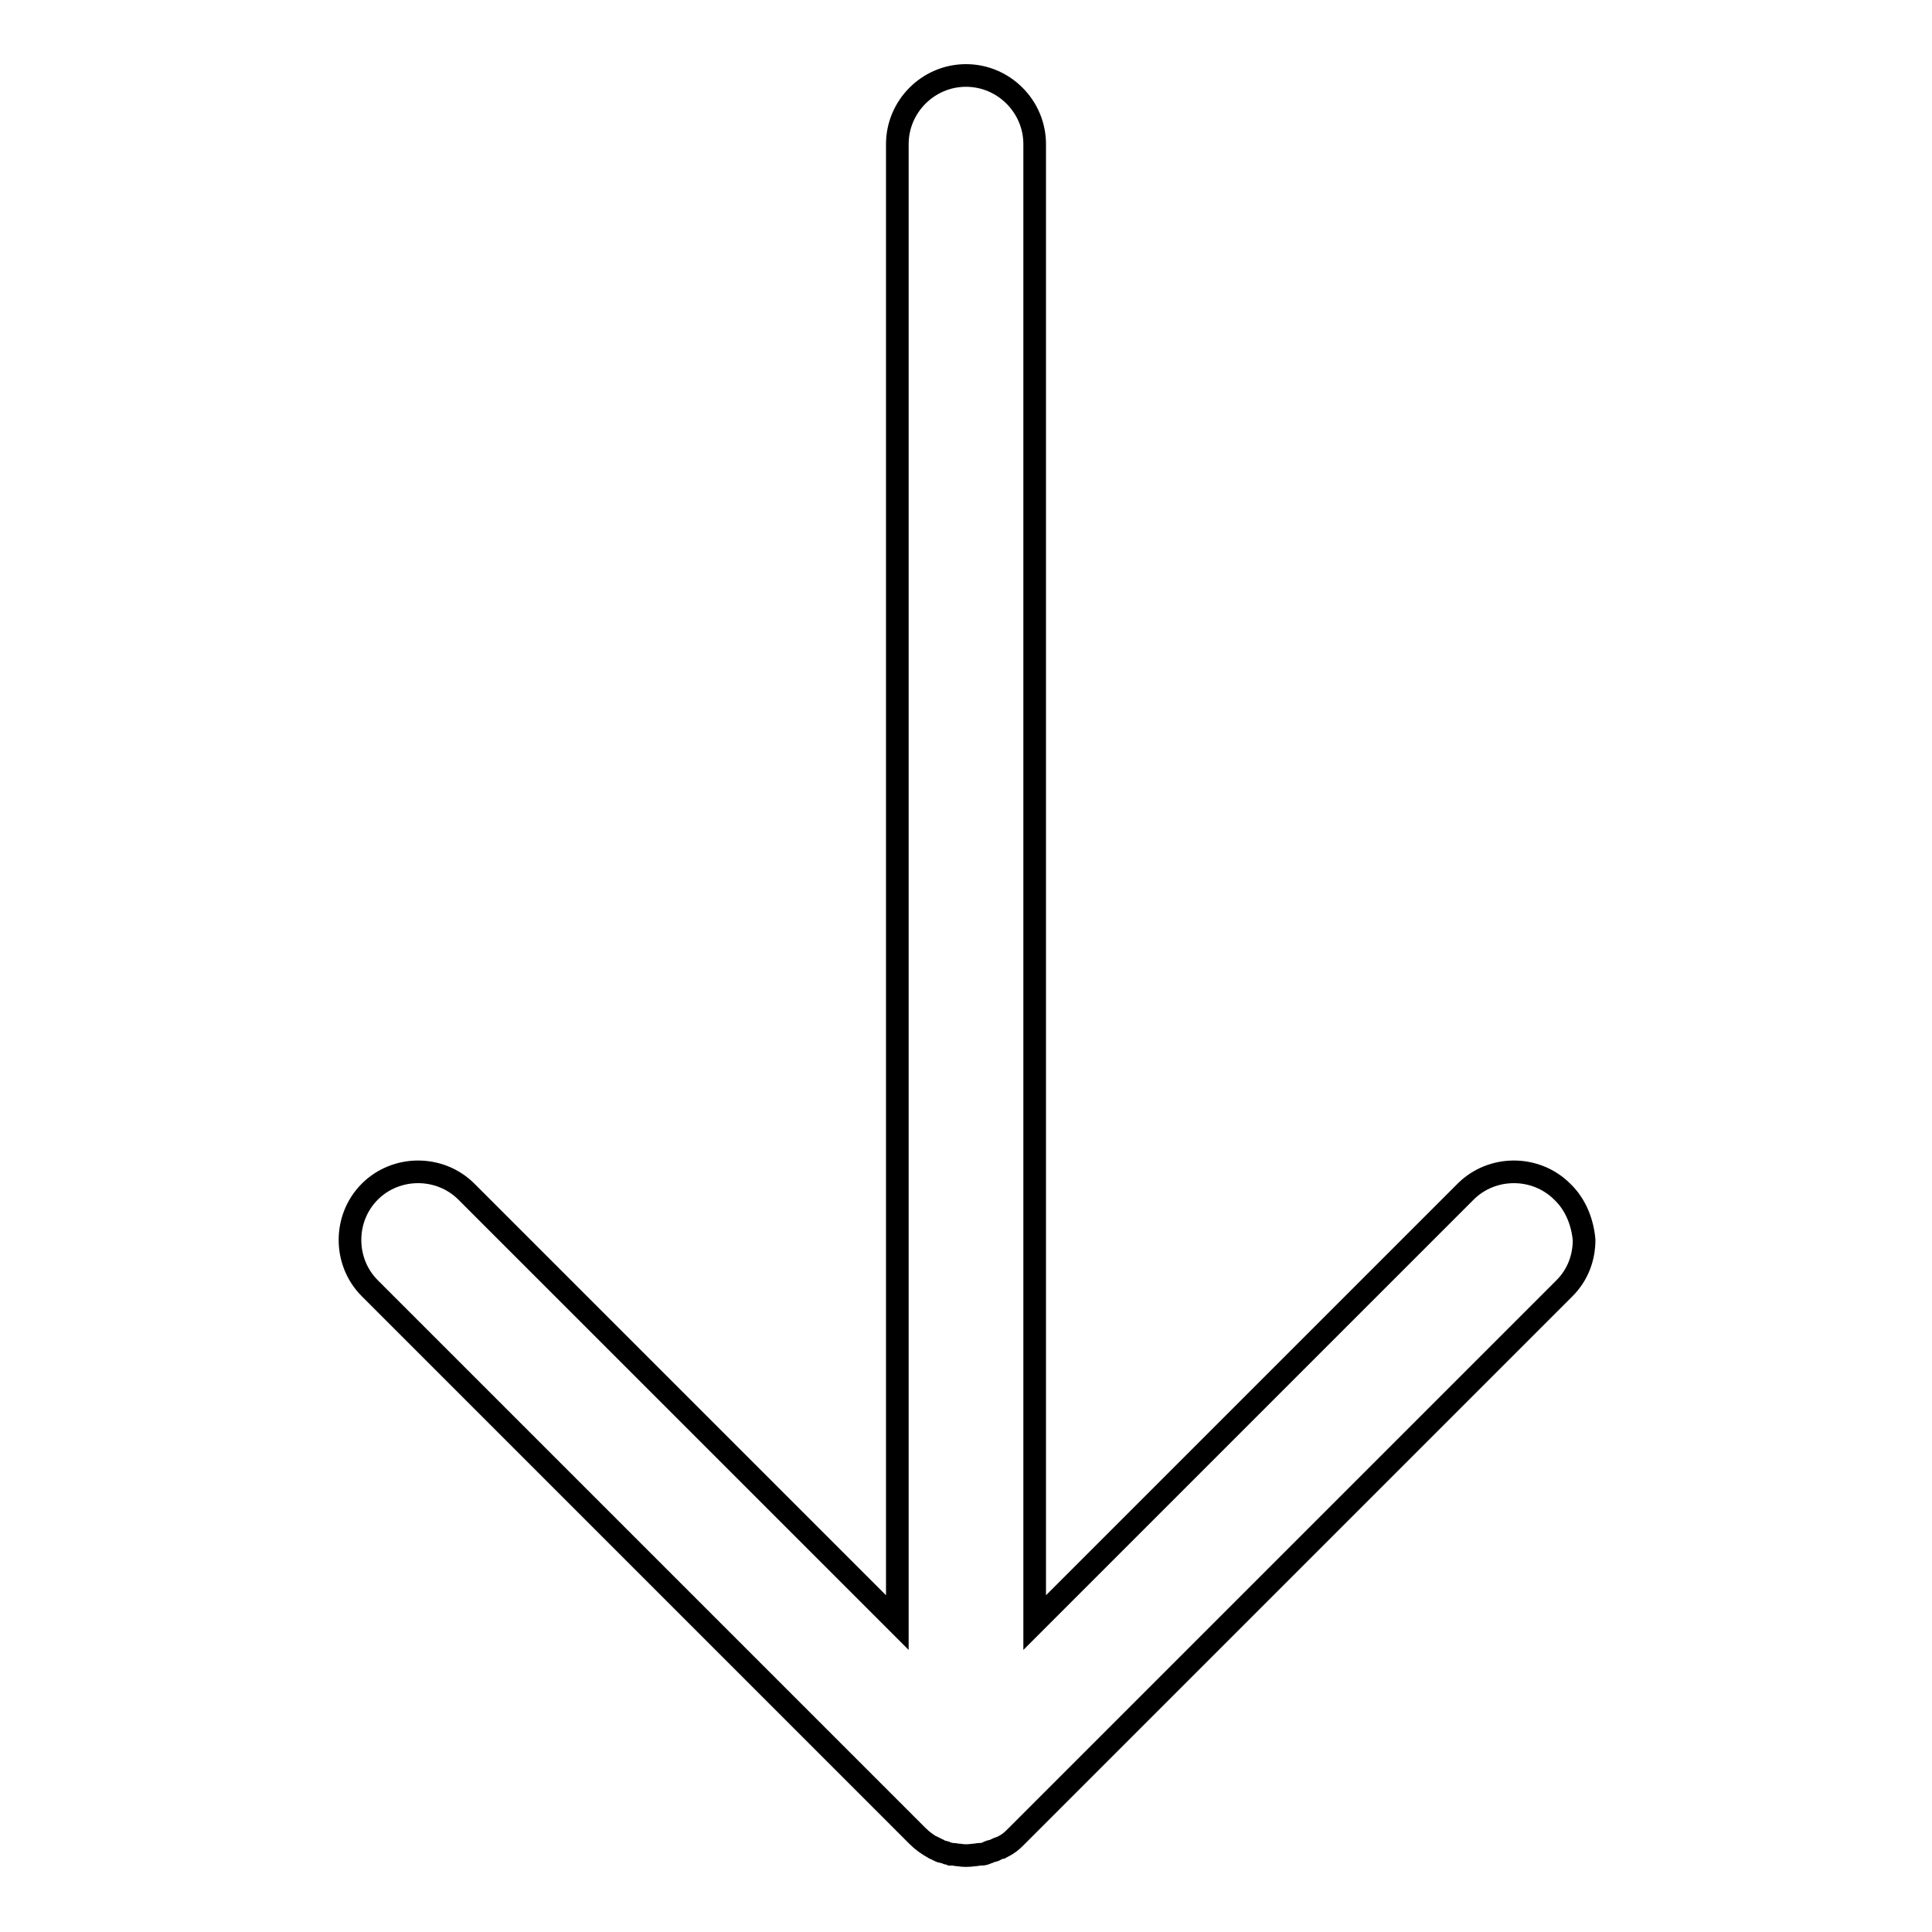 <?xml version="1.0" encoding="utf-8"?>
<!-- Svg Vector Icons : http://www.onlinewebfonts.com/icon -->
<!DOCTYPE svg PUBLIC "-//W3C//DTD SVG 1.1//EN" "http://www.w3.org/Graphics/SVG/1.1/DTD/svg11.dtd">
<svg version="1.1" xmlns="http://www.w3.org/2000/svg" xmlns:xlink="http://www.w3.org/1999/xlink" x="0px" y="0px" viewBox="0 0 256 256" enable-background="new 0 0 256 256" xml:space="preserve">
<g><g><path stroke-width="3" fill-opacity="0" stroke="#000000"  d="M207,157.9c-3.5-3.5-9.3-3.5-12.8,0L137.1,215V19.1c0-5-4.1-9.1-9.1-9.1c-5,0-9.1,4.1-9.1,9.1V215l-57.1-57.1c-3.5-3.5-9.3-3.5-12.8,0c-3.5,3.5-3.5,9.3,0,12.8l72.6,72.6c0.6,0.6,1.3,1.1,2,1.5c0,0,0,0,0.1,0c0.2,0.1,0.4,0.2,0.6,0.3c0,0,0.1,0,0.1,0.1c0.2,0.1,0.4,0.2,0.7,0.2c0.1,0,0.1,0,0.2,0.1c0.2,0.1,0.5,0.1,0.7,0.2c0,0,0.1,0,0.2,0c0.3,0,0.6,0.1,0.9,0.1l0,0c0.6,0.1,1.2,0.1,1.9,0c0,0,0,0,0,0c0.3,0,0.6-0.1,0.9-0.1c0.1,0,0.1,0,0.2,0c0.2,0,0.5-0.1,0.7-0.2c0.1,0,0.1,0,0.2-0.1c0.2-0.1,0.4-0.1,0.7-0.2c0,0,0.1,0,0.2-0.1c0.2-0.1,0.4-0.2,0.7-0.3c0,0,0.1,0,0.1,0c0.2-0.1,0.5-0.3,0.7-0.4l0,0c0.5-0.3,0.9-0.7,1.3-1.1l72.6-72.6c1.8-1.8,2.6-4.1,2.6-6.4C209.7,162,208.8,159.6,207,157.9z"/></g></g>
</svg>